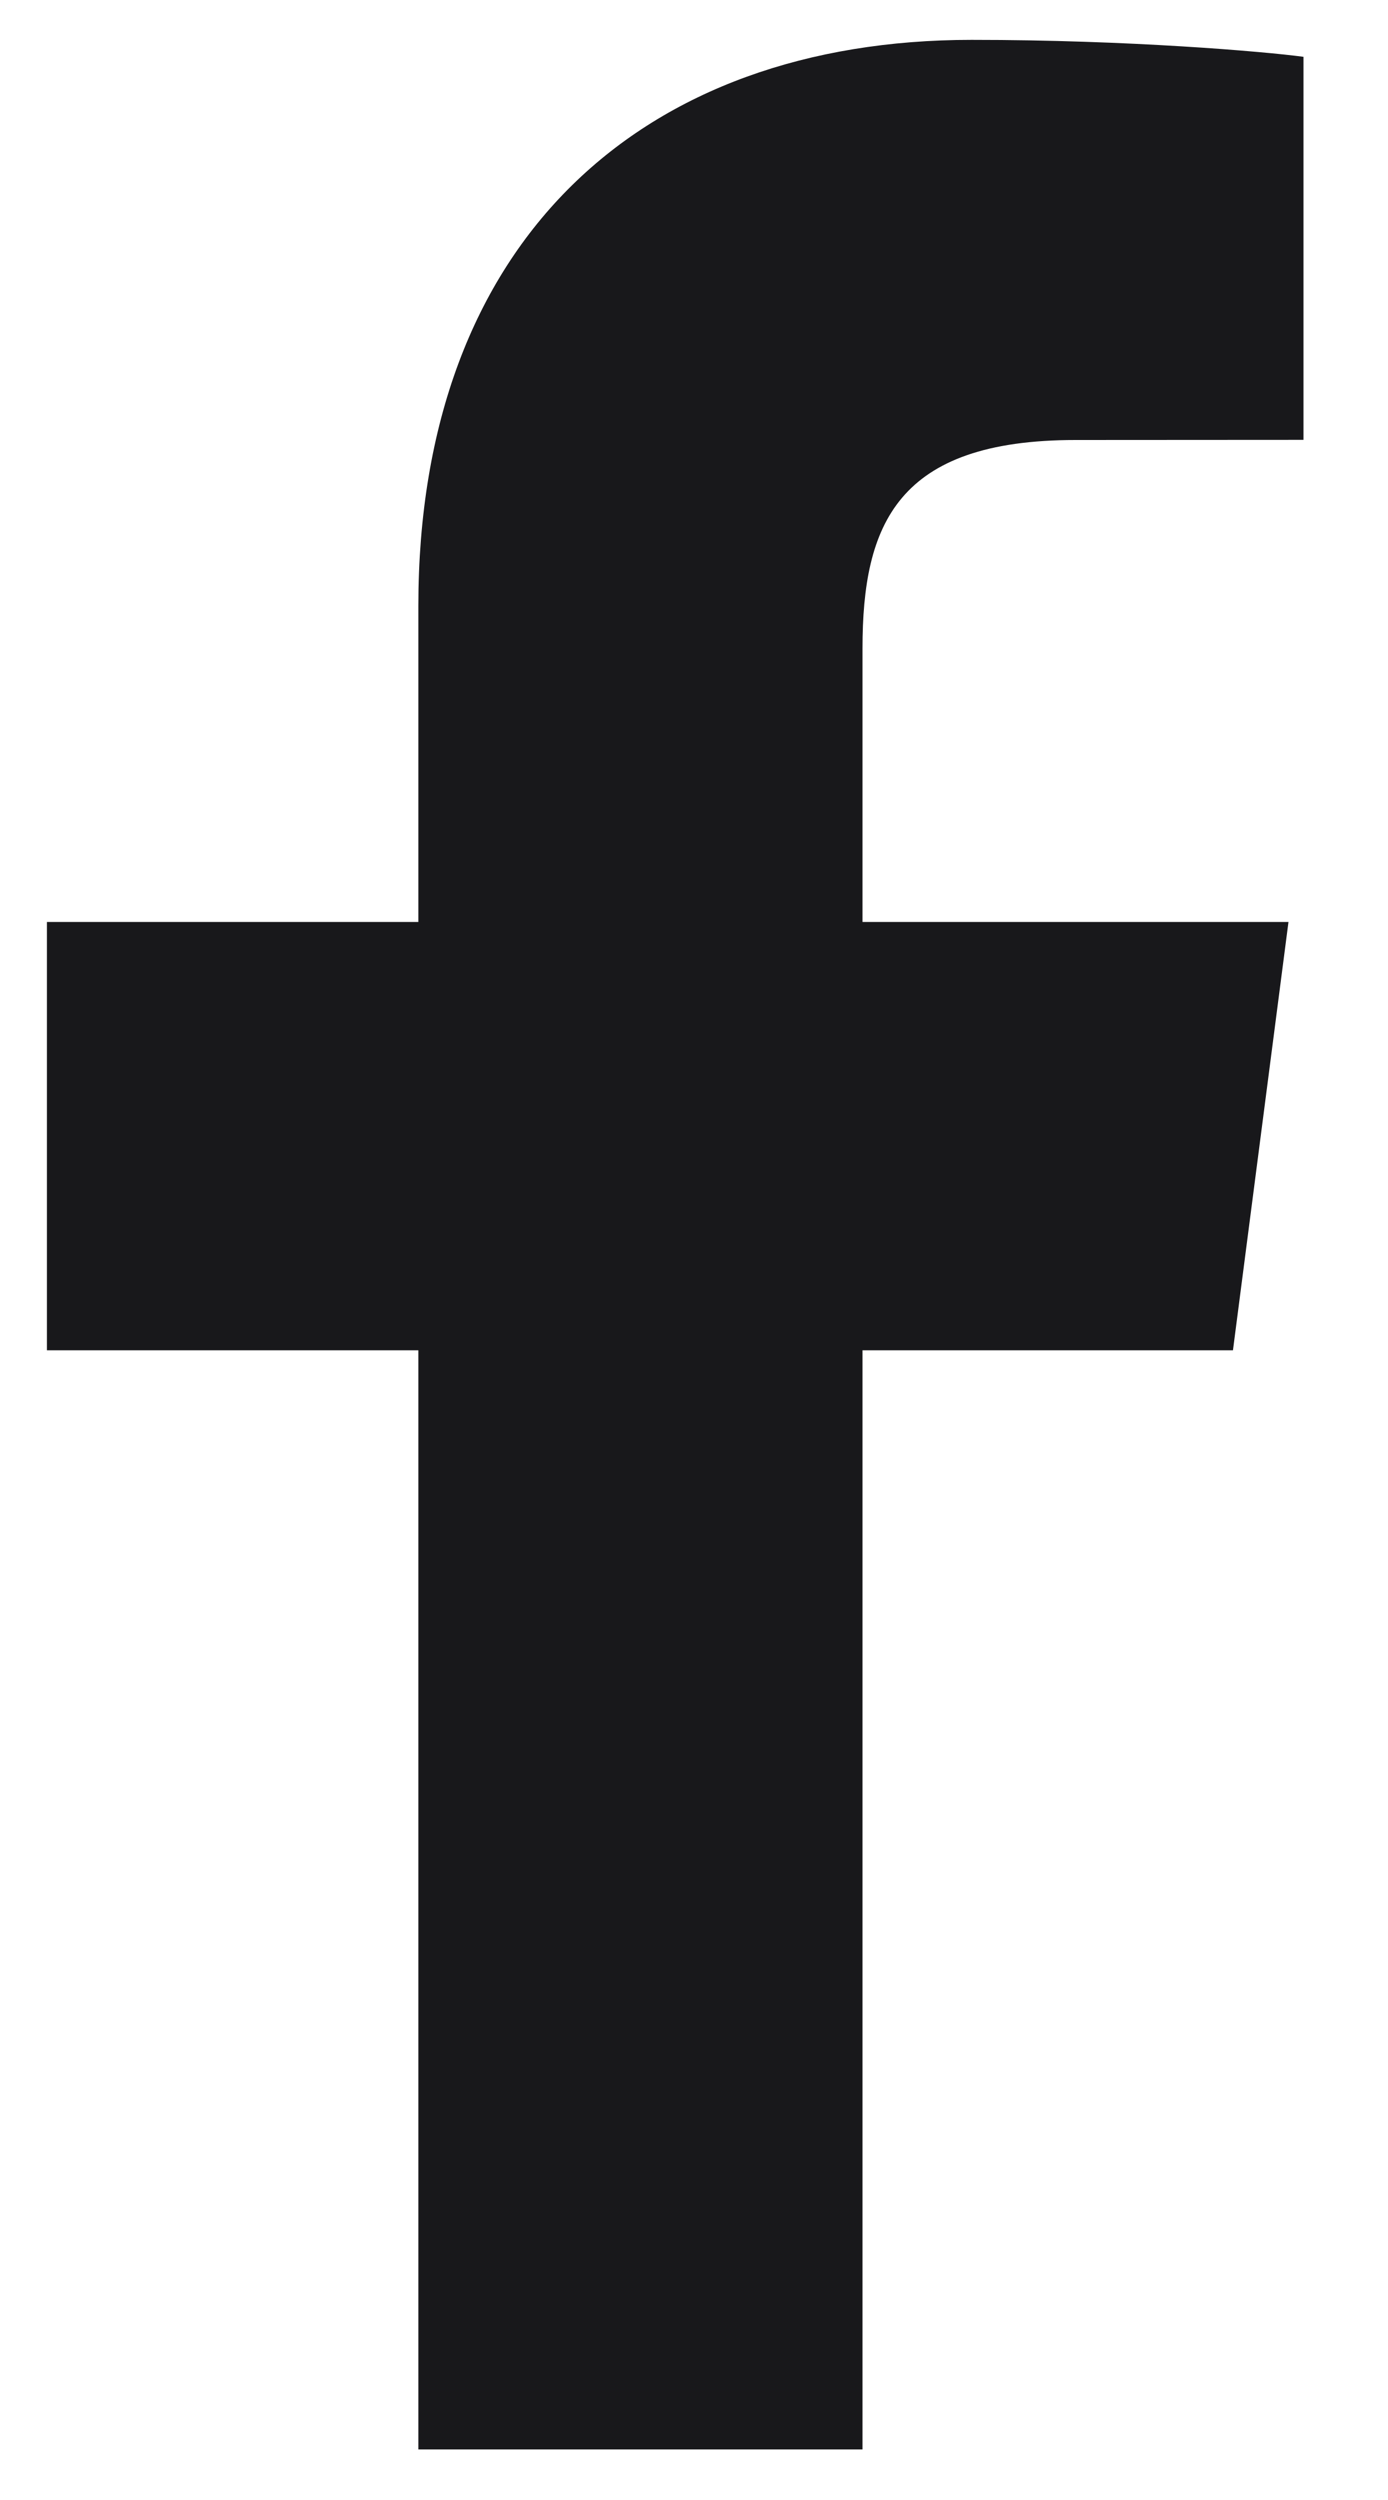 <?xml version="1.0" encoding="UTF-8"?> <svg xmlns="http://www.w3.org/2000/svg" width="10" height="18" viewBox="0 0 10 18" fill="none"><path d="M3.014 17.636V9.722H0.338V6.638H3.014V4.364C3.014 1.724 4.634 0.287 7 0.287C8.133 0.287 9.107 0.371 9.391 0.409V3.167L7.75 3.168C6.463 3.168 6.214 3.776 6.214 4.669V6.638H9.283L8.883 9.722H6.214V17.636H3.014Z" fill="#18181B"></path></svg> 